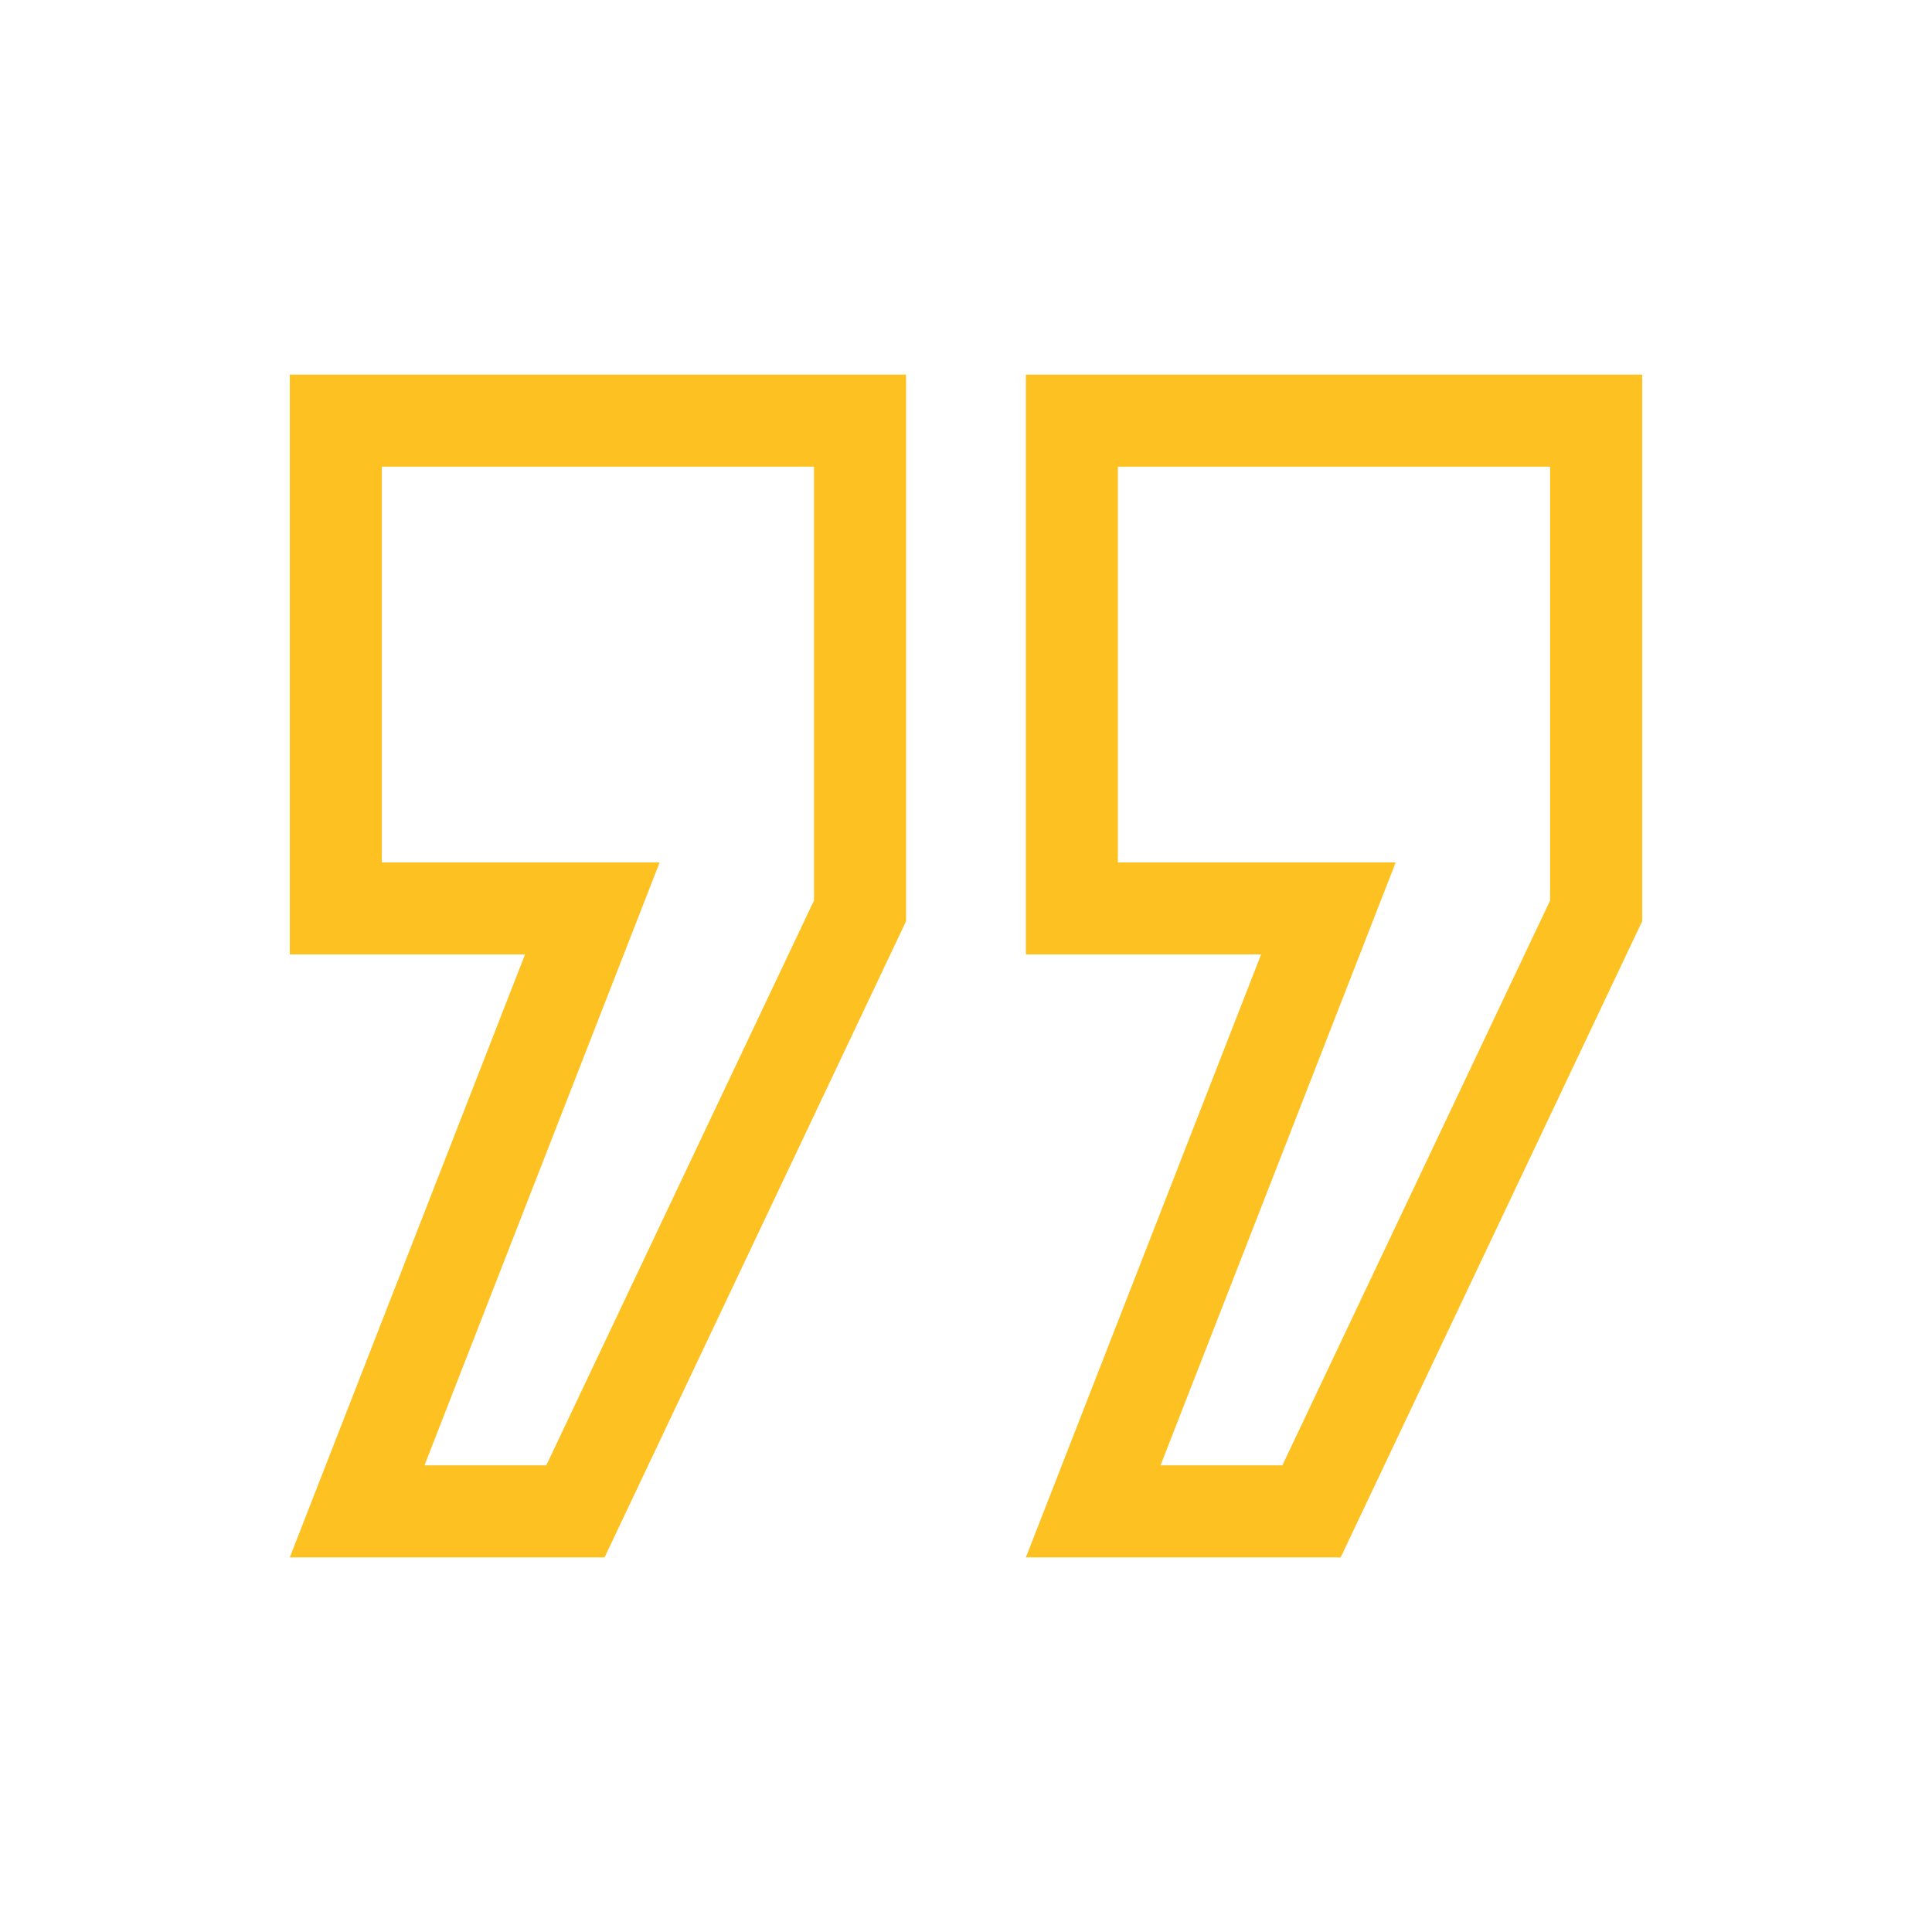 <svg width="64" height="64" viewBox="0 0 64 64" fill="none" xmlns="http://www.w3.org/2000/svg">
<g id="19399522241579780463 2">
<g id="Group">
<path id="Vector" d="M44.412 51.59L54.399 30.518V12.41H33.984V31.616H41.776L33.984 51.59H44.412ZM37.032 28.568V15.459H51.349V29.832L42.48 48.541H38.445L46.234 28.57H37.032V28.568Z" fill="#FDC221"/>
<path id="Vector_2" d="M20.027 51.59L30.014 30.518V12.41H9.6V31.616H17.393L9.6 51.59H20.027ZM12.648 28.568V15.459H26.964V29.832L18.097 48.541H14.062L21.851 28.57H12.648V28.568Z" fill="#FDC221"/>
</g>
</g>
</svg>
